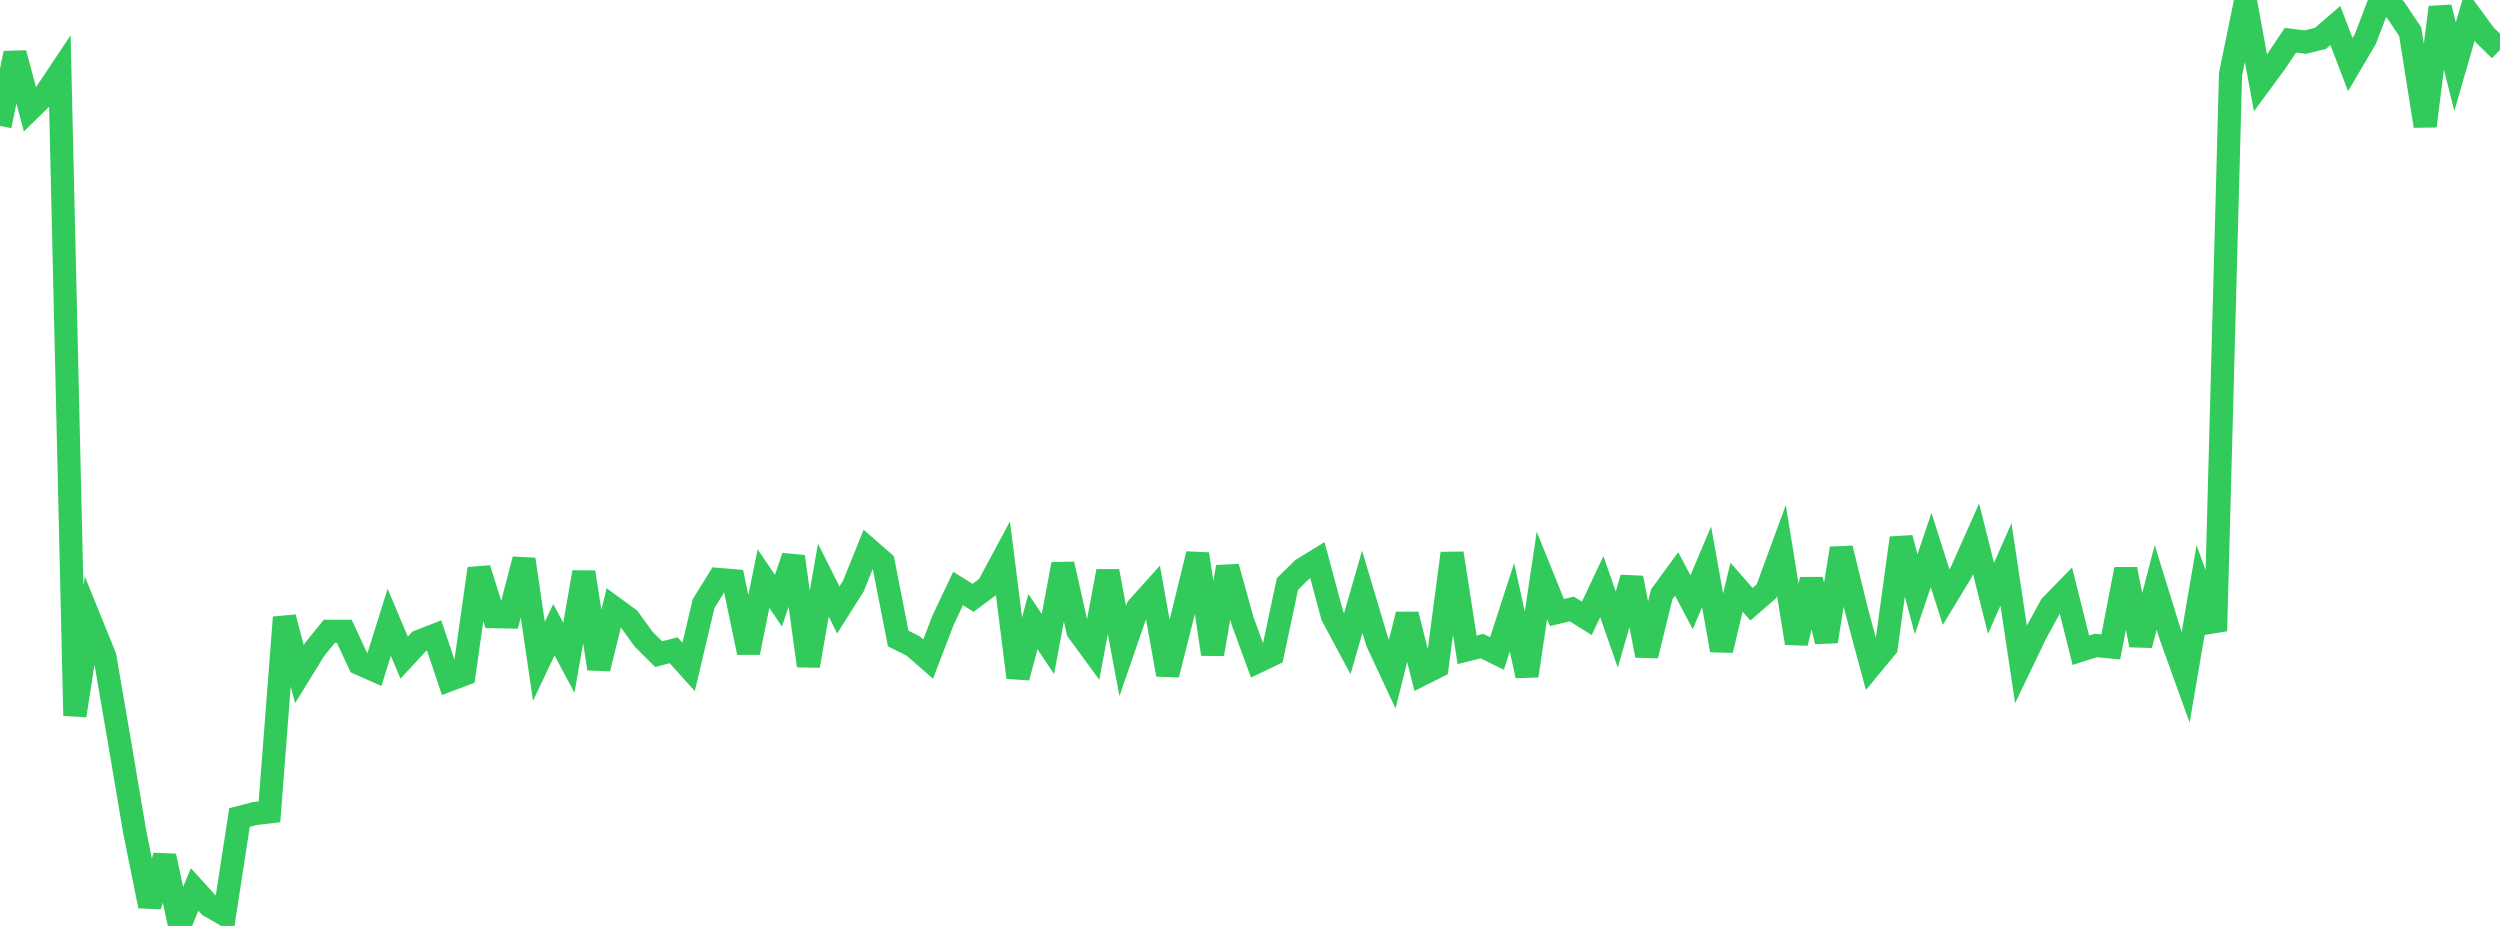 <?xml version="1.0" standalone="no"?>
<!DOCTYPE svg PUBLIC "-//W3C//DTD SVG 1.1//EN" "http://www.w3.org/Graphics/SVG/1.1/DTD/svg11.dtd">

<svg width="135" height="50" viewBox="0 0 135 50" preserveAspectRatio="none" 
  xmlns="http://www.w3.org/2000/svg"
  xmlns:xlink="http://www.w3.org/1999/xlink">


<polyline points="0.0, 6.796 0.808, 2.874 1.617, 5.906 2.425, 5.113 3.234, 3.899 4.042, 38.644 4.85, 33.453 5.659, 35.445 6.467, 40.141 7.275, 44.931 8.084, 48.926 8.892, 46.225 9.701, 50.0 10.509, 48.032 11.317, 48.918 12.126, 49.382 12.934, 44.143 13.743, 43.933 14.551, 43.84 15.359, 33.337 16.168, 36.403 16.976, 35.089 17.784, 34.089 18.593, 34.09 19.401, 35.83 20.21, 36.188 21.018, 33.605 21.826, 35.512 22.635, 34.634 23.443, 34.319 24.251, 36.72 25.06, 36.415 25.868, 30.707 26.677, 33.3 27.485, 33.315 28.293, 30.207 29.102, 35.713 29.91, 34.006 30.719, 35.518 31.527, 30.899 32.335, 36.107 33.144, 32.82 33.952, 33.408 34.76, 34.521 35.569, 35.324 36.377, 35.114 37.186, 36.016 37.994, 32.597 38.802, 31.29 39.611, 31.359 40.419, 35.238 41.228, 31.242 42.036, 32.437 42.844, 30.055 43.653, 35.954 44.461, 31.328 45.269, 32.938 46.078, 31.656 46.886, 29.653 47.695, 30.358 48.503, 34.48 49.311, 34.882 50.12, 35.59 50.928, 33.484 51.737, 31.777 52.545, 32.283 53.353, 31.683 54.162, 30.177 54.97, 36.582 55.778, 33.568 56.587, 34.778 57.395, 30.464 58.204, 34.07 59.012, 35.173 59.82, 30.845 60.629, 35.155 61.437, 32.813 62.246, 31.912 63.054, 36.429 63.862, 33.226 64.671, 29.918 65.479, 35.323 66.287, 30.616 67.096, 33.525 67.904, 35.729 68.713, 35.342 69.521, 31.537 70.329, 30.742 71.138, 30.244 71.946, 33.251 72.754, 34.759 73.563, 31.956 74.371, 34.666 75.18, 36.401 75.988, 33.183 76.796, 36.403 77.605, 35.998 78.413, 29.878 79.222, 35.09 80.03, 34.89 80.838, 35.289 81.647, 32.792 82.455, 36.492 83.263, 31.072 84.072, 33.077 84.88, 32.885 85.689, 33.391 86.497, 31.679 87.305, 33.996 88.114, 31.206 88.922, 35.4 89.731, 32.098 90.539, 30.993 91.347, 32.521 92.156, 30.609 92.964, 35.113 93.772, 31.707 94.581, 32.63 95.389, 31.928 96.198, 29.726 97.006, 34.728 97.814, 31.298 98.623, 34.638 99.431, 29.611 100.24, 32.92 101.048, 35.929 101.856, 34.952 102.665, 29.053 103.473, 32.085 104.281, 29.698 105.09, 32.244 105.898, 30.913 106.707, 29.095 107.515, 32.309 108.323, 30.477 109.132, 35.869 109.94, 34.188 110.749, 32.711 111.557, 31.882 112.365, 35.11 113.174, 34.854 113.982, 34.935 114.79, 30.738 115.599, 34.835 116.407, 31.719 117.216, 34.336 118.024, 36.579 118.832, 31.86 119.641, 34.071 120.449, 4.007 121.257, 0.063 122.066, 4.476 122.874, 3.38 123.683, 2.173 124.491, 2.273 125.299, 2.074 126.108, 1.377 126.916, 3.488 127.725, 2.114 128.533, 0.0 129.341, 0.505 130.15, 1.706 130.958, 6.806 131.766, 0.397 132.575, 3.599 133.383, 0.805 134.192, 1.906 135.0, 2.697" fill="none" stroke="#32ca5b" stroke-width="1.25"/>

</svg>